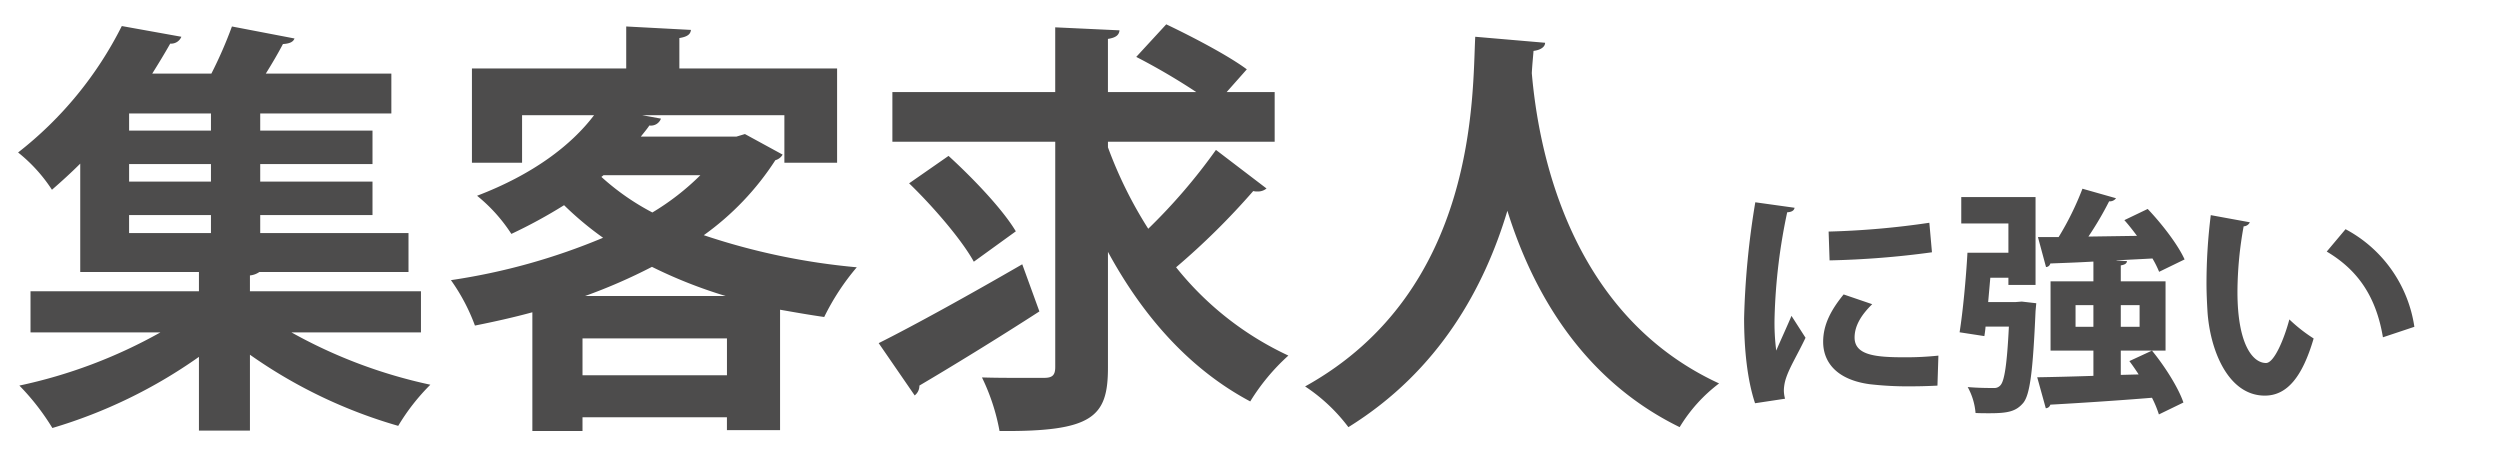 <svg xmlns="http://www.w3.org/2000/svg" width="525" height="95" viewBox="0 0 525 95"><defs><style>      .cls-1 {        fill: #4d4c4c;        fill-rule: evenodd;      }    </style></defs><g id="Tile1-1"><path id="&#x96C6;&#x5BA2;&#x6C42;&#x4EBA;&#x306B;&#x5F37;&#x3044;" class="cls-1" d="M103.4,1382.17H67.486v-3.33a4.147,4.147,0,0,0,1.98-.72h31.319v-8.18H69.646v-3.78H93.225v-7.02H69.646v-3.69H93.225v-7.02H69.646v-3.6H97.185v-8.37H70.816c1.35-2.16,2.61-4.32,3.6-6.21,1.44-.09,2.16-0.45,2.43-1.17l-13.139-2.52a89.677,89.677,0,0,1-4.32,9.9H46.967c1.35-2.16,2.61-4.23,3.78-6.3a2.317,2.317,0,0,0,2.34-1.44l-12.509-2.25A77.988,77.988,0,0,1,18.8,1353.02a32.971,32.971,0,0,1,7.11,7.83c2.07-1.8,4.05-3.6,5.94-5.49v22.76H56.777v4.05H21.408v8.64H48.677a105.08,105.08,0,0,1-29.609,11.16,49.512,49.512,0,0,1,6.93,8.91,104.9,104.9,0,0,0,30.779-14.94v15.48h10.71v-15.93a103.59,103.59,0,0,0,31.139,14.94,43.953,43.953,0,0,1,6.75-8.64,104.636,104.636,0,0,1-29.159-10.98H103.4v-8.64Zm-61.288-23.03v-3.69H59.3v3.69H42.107Zm0-10.71v-3.6H59.3v3.6H42.107ZM59.3,1366.16v3.78H42.107v-3.78H59.3Zm110.34-16.47h-20.07c0.63-.81,1.26-1.53,1.8-2.34a2.231,2.231,0,0,0,2.43-1.44l-3.96-.72h29.879v9.99h11.07v-19.8H157.666v-6.39c1.71-.27,2.34-0.81,2.43-1.71l-13.59-.72v8.82h-32.4v19.8h10.529v-9.99h15.12c-4.77,6.3-12.78,12.42-24.569,16.92a33.991,33.991,0,0,1,7.2,8.01,105.4,105.4,0,0,0,11.07-6.03,67.3,67.3,0,0,0,8.19,6.84,132.373,132.373,0,0,1-31.949,8.9,40.435,40.435,0,0,1,5.04,9.54c4.05-.81,8.1-1.71,12.059-2.79v24.93h10.53v-2.88h30.329v2.7h11.159v-25.29c3.06,0.54,6.12,1.08,9.27,1.53a49.709,49.709,0,0,1,6.84-10.44,140.234,140.234,0,0,1-32.129-6.74,57.962,57.962,0,0,0,15.029-15.75,2.543,2.543,0,0,0,1.53-1.17l-7.92-4.32Zm-32.309,42.38h30.329v7.74H137.327v-7.74Zm24.749-34.28a52.688,52.688,0,0,1-10.08,7.83,51.23,51.23,0,0,1-10.709-7.47l0.45-.36h20.339Zm-24.209,25.37a115.97,115.97,0,0,0,14.039-6.12,99,99,0,0,0,15.48,6.12H137.867Zm109.8-32.39h35.009v-10.44H272.6l4.23-4.77c-3.87-2.88-11.43-6.84-16.919-9.45l-6.3,6.84a135.526,135.526,0,0,1,12.6,7.38H247.666v-11.16c1.8-.27,2.34-0.9,2.43-1.8l-13.5-.63v13.59H202.4v10.44h34.2v47.33c0,1.71-.629,2.25-2.339,2.25h-5.13c-2.34,0-5.13,0-7.92-.09a43.287,43.287,0,0,1,3.69,11.25c19.619,0.18,22.769-2.97,22.769-13.32v-24.3c7.38,13.59,17.189,24.66,29.879,31.41a43.889,43.889,0,0,1,8.009-9.63,65.506,65.506,0,0,1-23.579-18.54,151.734,151.734,0,0,0,16.2-16.01,3.062,3.062,0,0,0,.9.09,2.79,2.79,0,0,0,1.89-.63l-10.62-8.1a119.923,119.923,0,0,1-14.219,16.56,88.893,88.893,0,0,1-8.46-17.1v-1.17Zm-41.758,8.73c5.04,4.86,11.069,11.87,13.589,16.46l8.82-6.38c-2.79-4.68-9.09-11.25-14.13-15.84Zm1.17,44.54a2.56,2.56,0,0,0,.99-2.07c6.569-3.87,16.289-9.81,25.2-15.57l-3.6-9.9c-10.89,6.3-22.589,12.78-30.149,16.56ZM324.8,1328.72c-0.63,11.97.63,53.27-35.729,73.43a36.407,36.407,0,0,1,9.09,8.55c19.169-11.88,28.618-29.52,33.388-45.44,5.22,16.73,15.57,35.36,36.179,45.44a32.652,32.652,0,0,1,8.279-9.18c-32.218-14.85-38.068-50.57-39.328-65.15,0.09-1.8.27-3.42,0.36-4.68,1.44-.18,2.43-0.81,2.43-1.71Zm58.812,34.76a172.437,172.437,0,0,0-2.351,24.35c0,6.65.7,13.05,2.3,17.85l6.3-.95a6.724,6.724,0,0,1-.25-1.75,8.6,8.6,0,0,1,.4-2.4c0.75-2.4,2.5-5.15,4.15-8.65l-2.95-4.6c-0.65,1.6-2.6,5.85-3.2,7.3a45.96,45.96,0,0,1-.35-7.05,119.994,119.994,0,0,1,2.65-22c1-.05,1.45-0.4,1.55-0.95Zm15.6,12.2a185.747,185.747,0,0,0,21.5-1.7l-0.55-6.2a173.636,173.636,0,0,1-21.152,1.85Zm22.852,20a65.231,65.231,0,0,1-7.151.35c-5.95,0-10.45-.4-10.45-4.15,0-2.5,1.45-4.8,3.7-7l-6-2.05c-2.65,3.25-4.3,6.35-4.3,9.95,0,4.25,2.8,7.95,9.751,8.9a68.647,68.647,0,0,0,8.5.45c1.9,0,3.9-.05,5.75-0.15Zm38.3,4.05v-5.1h9.4v-14.55h-9.4v-3.35c0.9-.15,1.25-0.4,1.3-0.9l-2.2-.1v-0.05c2.5-.15,5-0.25,7.551-0.4a20.827,20.827,0,0,1,1.4,2.8l5.35-2.6c-1.4-3.1-4.75-7.45-7.75-10.6l-4.9,2.35c0.9,1,1.8,2.15,2.65,3.3l-10.2.15a69.17,69.17,0,0,0,4.35-7.4,1.61,1.61,0,0,0,1.45-.65l-7.05-2a61.447,61.447,0,0,1-5,10.15h-4.35l1.7,6.3a0.951,0.951,0,0,0,.9-0.75c2.5-.1,5.651-0.2,9.051-0.4v4.15h-9v14.55h9v5.3c-4.55.15-8.651,0.25-11.8,0.3l1.8,6.5a1.019,1.019,0,0,0,.95-0.75c5.351-.3,13.4-0.8,21.352-1.45a22.83,22.83,0,0,1,1.45,3.5l5.15-2.5c-1.05-3.1-3.9-7.6-6.6-10.9l-4.751,2.2c0.65,0.85,1.3,1.8,1.95,2.8Zm-9.5-14.65h3.75v4.55h-3.75v-4.55Zm13.45,4.55h-3.95v-4.55h3.95v4.55Zm-31.8-5.2,0.45-5.1h3.8v1.5h5.7v-18.45h-15.6v5.55h9.9v6.15h-8.6c-0.3,5.4-.95,12.3-1.65,16.7l5.2,0.8c0.1-.6.2-1.3,0.251-2h4.9c-0.4,8.1-.95,11.4-1.75,12.3a1.663,1.663,0,0,1-1.4.6c-1.1,0-3.251,0-5.5-.2a13.508,13.508,0,0,1,1.65,5.45c1,0.05,2,.05,2.951.05,3.9,0,5.55-.4,7.05-2.15,1.45-1.75,2.05-6.75,2.6-19.3l0.15-1.65-3.05-.35-1.25.1h-5.8Zm46.749-18.25a116.822,116.822,0,0,0-.9,14.3c0,2.05.1,4,.2,5.8,0.5,8.15,4.3,17.8,12.051,17.8,4.6,0,7.851-3.8,10.251-12a32.678,32.678,0,0,1-5.1-4c-1.1,4.15-3.2,9.15-4.9,9.15-2.8,0-6-3.95-6-14.95a78.314,78.314,0,0,1,1.3-13.75,1.486,1.486,0,0,0,1.3-.85Zm42.753,23.45a27.794,27.794,0,0,0-14.451-20.5l-3.95,4.7c6.15,3.65,10.3,9,11.8,18Z" transform="translate(-15 -1321)"></path></g></svg>